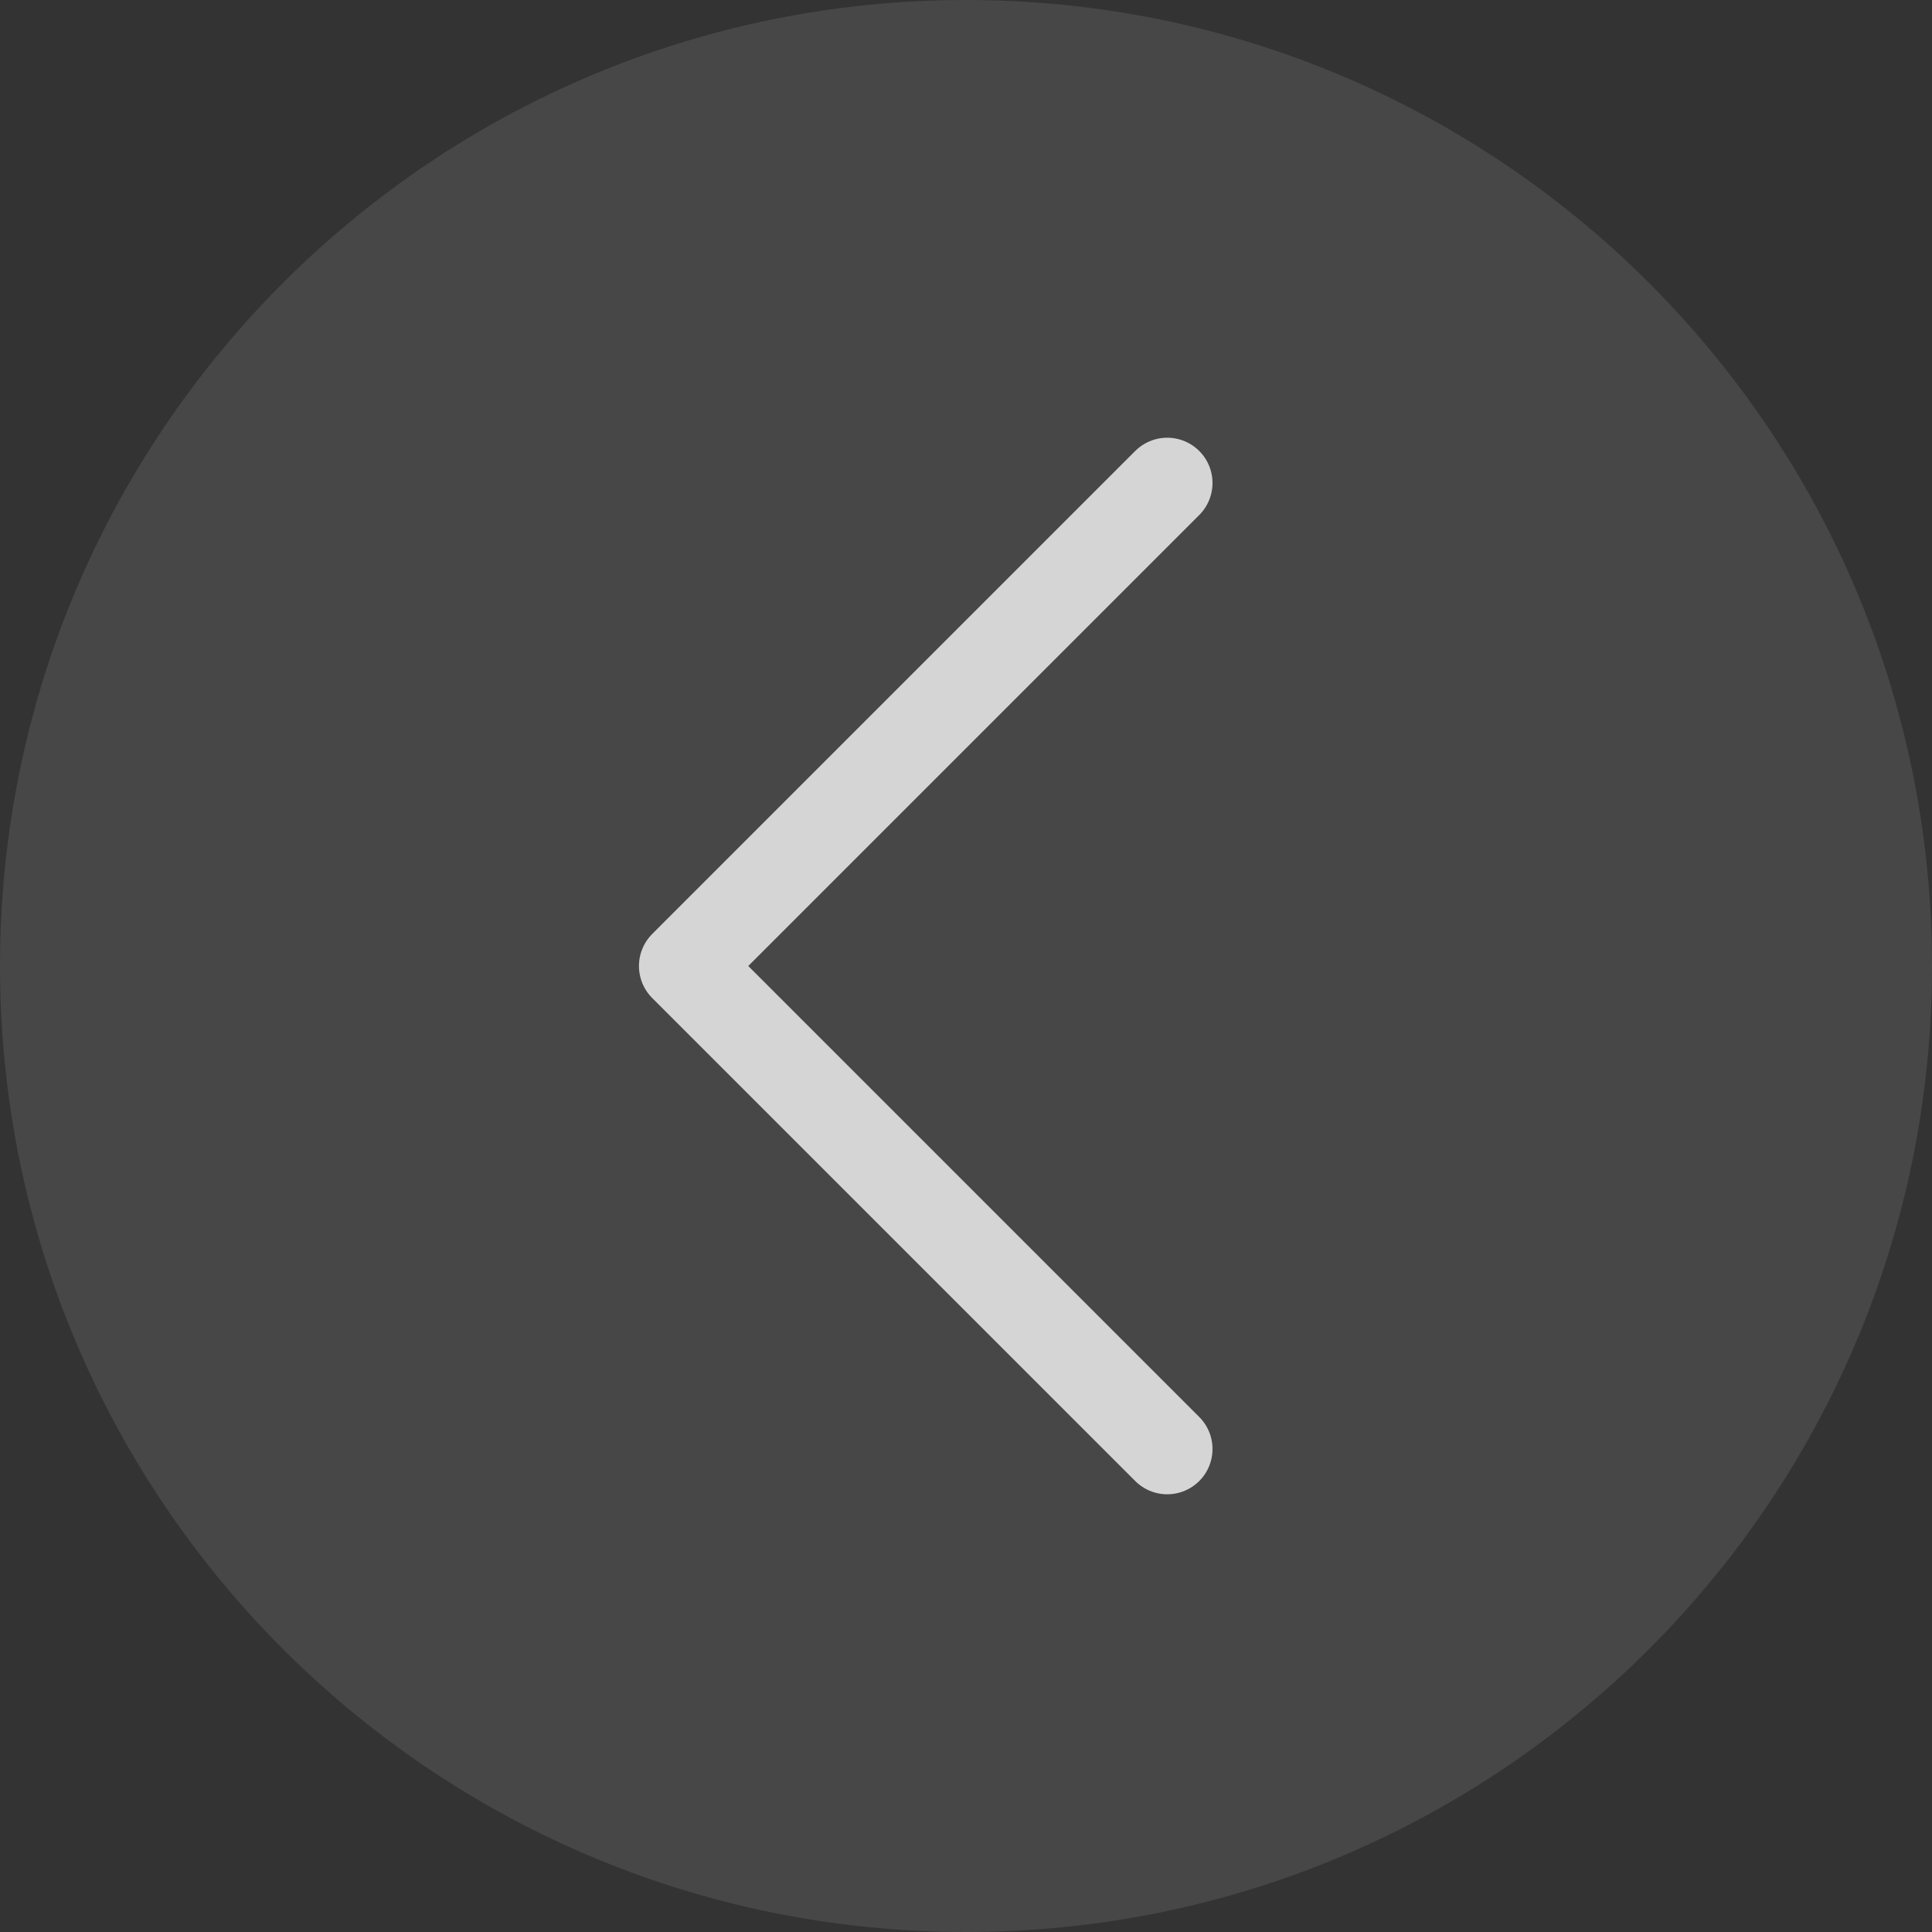 <svg width="64" height="64" viewBox="0 0 64 64" fill="none" xmlns="http://www.w3.org/2000/svg">
<rect x="0" y="0" width="64" height="64" fill="#333333" stroke="none"/>
<g clip-path="url(#clip0_451_2)">
<path d="M64 32C64 14.327 49.673 -1.2525e-06 32 -2.79753e-06C14.327 -4.34256e-06 4.34256e-06 14.327 2.79753e-06 32C1.2525e-06 49.673 14.327 64 32 64C49.673 64 64 49.673 64 32Z" fill="white" fill-opacity="0.1"/>
<path d="M38.666 48L22.666 32L38.666 16" stroke="#D5D5D5" stroke-width="3" stroke-linecap="round" stroke-linejoin="round"/>
</g>
<defs>
<clipPath id="clip0_451_2">
<rect width="64" height="64" fill="white" transform="translate(64 64) rotate(-180)"/>
</clipPath>
</defs>
</svg>
